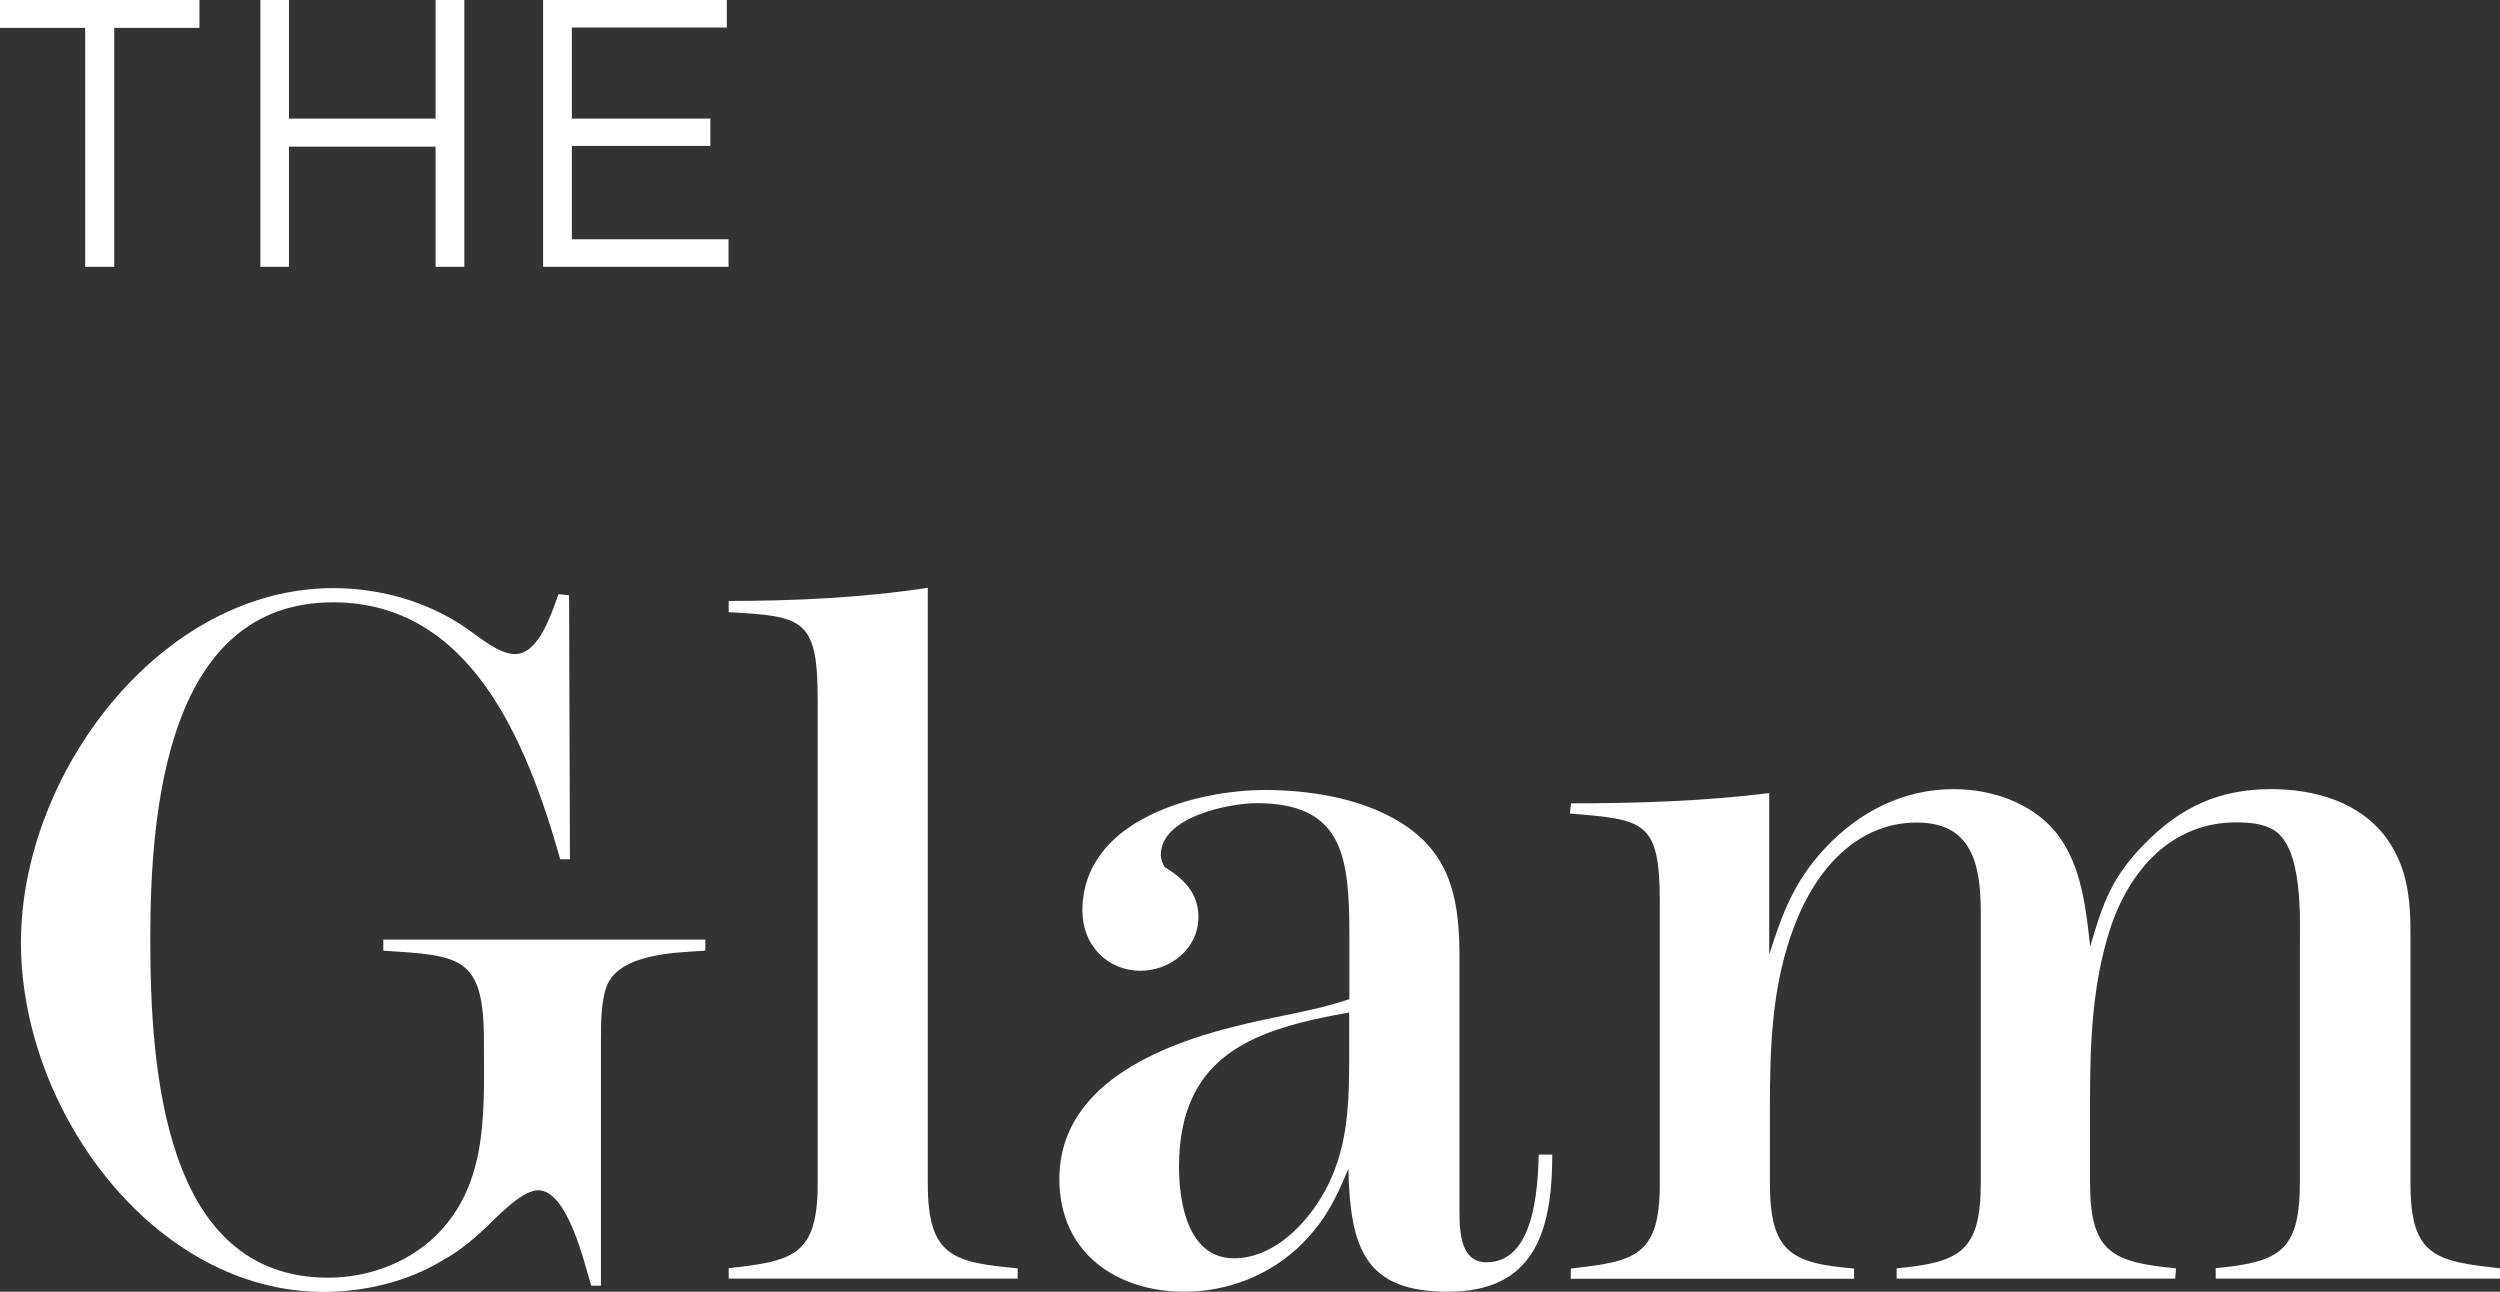 <?xml version="1.0" encoding="UTF-8"?>
<svg id="Layer_1" data-name="Layer 1" xmlns="http://www.w3.org/2000/svg" viewBox="0 0 144.4 74.61">
  <rect x="0" y="0" width="144.4" height="74.61" fill="#333333" stroke="none"/>
  <defs>
    <style>
      .cls-1 {
        fill: #fff;
      }
    </style>
  </defs>
  <path class="cls-1" d="M35.05,56.95c-.34,.88-.34,2.17-.34,3.11v14.2h-.56c-.39-1.23-1.34-5.51-3.07-5.51-1,0-2.51,1.7-3.29,2.41-.72,.65-1.39,1.17-2.23,1.64-2.01,1.23-4.52,1.82-6.87,1.82-9.77,0-17.48-10.44-17.48-20.18s8.04-20.47,18.04-20.47c2.68,0,5.42,.76,7.65,2.29,.78,.53,1.9,1.52,2.85,1.52,1.39,0,2.12-2.41,2.51-3.46l.61,.06,.05,15.25h-.56c-1.95-6.86-5.19-14.84-13.12-14.84-9.55,0-10.56,11.85-10.56,19.42s.78,19.59,10.28,19.59c2.4,0,4.92-.94,6.59-2.82,2.68-2.99,2.4-7.1,2.4-10.91,0-4.87-1.39-4.87-5.81-5.16v-.64h18.6v.64c-1.62,.12-4.92,.12-5.7,2.05"/>
  <path class="cls-1" d="M42.09,73.84v-.59c3.68-.41,5.14-.7,5.14-4.87v-27.92c0-4.69-.78-4.87-5.14-5.1v-.65c3.8,0,7.71-.18,11.5-.76v34.44c0,4.22,1.51,4.52,5.19,4.87v.59h-16.7Z"/>
  <path class="cls-1" d="M83.63,74.61c-4.8,0-5.64-2.52-5.75-7.1-.73,1.76-1.34,2.99-2.68,4.34-1.84,1.82-4.3,2.76-6.81,2.76-3.8,0-7.2-2.17-7.2-6.51,0-5.75,6.48-7.98,10.83-8.98,1.96-.47,4.02-.76,5.92-1.41v-3.75c0-4.52-.39-7.57-5.36-7.57-1.51,0-5.53,.76-5.53,2.99,0,.24,.11,.53,.22,.7,1.06,.65,1.95,1.47,1.95,2.88,0,1.88-1.67,3.11-3.35,3.11-1.9,0-3.35-1.47-3.35-3.46,0-5.28,6.59-6.98,10.56-6.98,2.68,0,5.97,.53,8.26,2.17,2.57,1.82,2.96,4.46,2.96,7.51v14.2c0,1.23-.11,3.4,1.56,3.4,2.74,0,2.96-4.16,3.02-6.22h.78c0,4.58-1.12,7.92-6.03,7.92m-5.7-16.13c-5.25,.94-9.83,2.29-9.83,8.92,0,2.17,.56,5.28,3.18,5.28,2.07,0,3.85-1.64,4.92-3.34,1.79-2.81,1.73-5.81,1.73-9.03v-1.82Z"/>
  <path class="cls-1" d="M127.98,73.84v-.59c3.63-.35,4.86-.94,4.86-4.93v-13.43c0-1.76,.22-5.98-1.56-6.98-.61-.35-1.4-.41-2.12-.41-3.74,0-6.2,2.76-7.32,6.28-1,3.17-1.12,6.51-1.12,9.8v4.75c0,4.05,1.34,4.58,4.97,4.93l-.05,.59h-16.09v-.59c3.63-.35,4.86-.94,4.86-4.93v-15.66c0-2.82-.56-5.16-3.69-5.16-3.46,0-5.81,2.7-7.04,5.87-1.34,3.46-1.45,6.98-1.45,10.68v4.28c0,3.99,1.23,4.63,4.86,4.93v.59h-16.36v-.59c3.68-.41,5.14-.7,5.14-4.87v-16.31c0-4.69-.89-4.75-5.19-5.1l.06-.59c3.8,0,7.65-.12,11.45-.59v9.33c.78-2.46,1.45-4.22,3.18-6.1,2.01-2.17,4.58-3.46,7.48-3.46,2.4,0,5.03,.94,6.37,3.17,1.06,1.76,1.28,3.87,1.51,5.92,.73-2.52,1.28-4.05,3.13-5.92,2.12-2.17,4.36-3.17,7.32-3.17,2.46,0,5.08,.7,6.65,2.81,1.51,2.11,1.4,4.28,1.4,6.8v13.2c0,4.22,1.51,4.46,5.19,4.87v.59h-16.42Z"/>
  <polygon class="cls-1" points="4.92 1.61 0 1.61 0 0 11.52 0 11.52 1.61 6.6 1.61 6.6 15.41 4.92 15.41 4.92 1.61"/>
  <polygon class="cls-1" points="15.04 0 16.69 0 16.69 6.85 25.16 6.85 25.16 0 26.82 0 26.82 15.41 25.16 15.41 25.16 8.47 16.69 8.47 16.69 15.41 15.04 15.41 15.04 0"/>
  <polygon class="cls-1" points="31.37 0 41.98 0 41.98 1.59 33.03 1.59 33.03 6.85 41.03 6.85 41.03 8.43 33.03 8.43 33.03 13.82 42.08 13.82 42.08 15.41 31.37 15.41 31.37 0"/>
</svg>